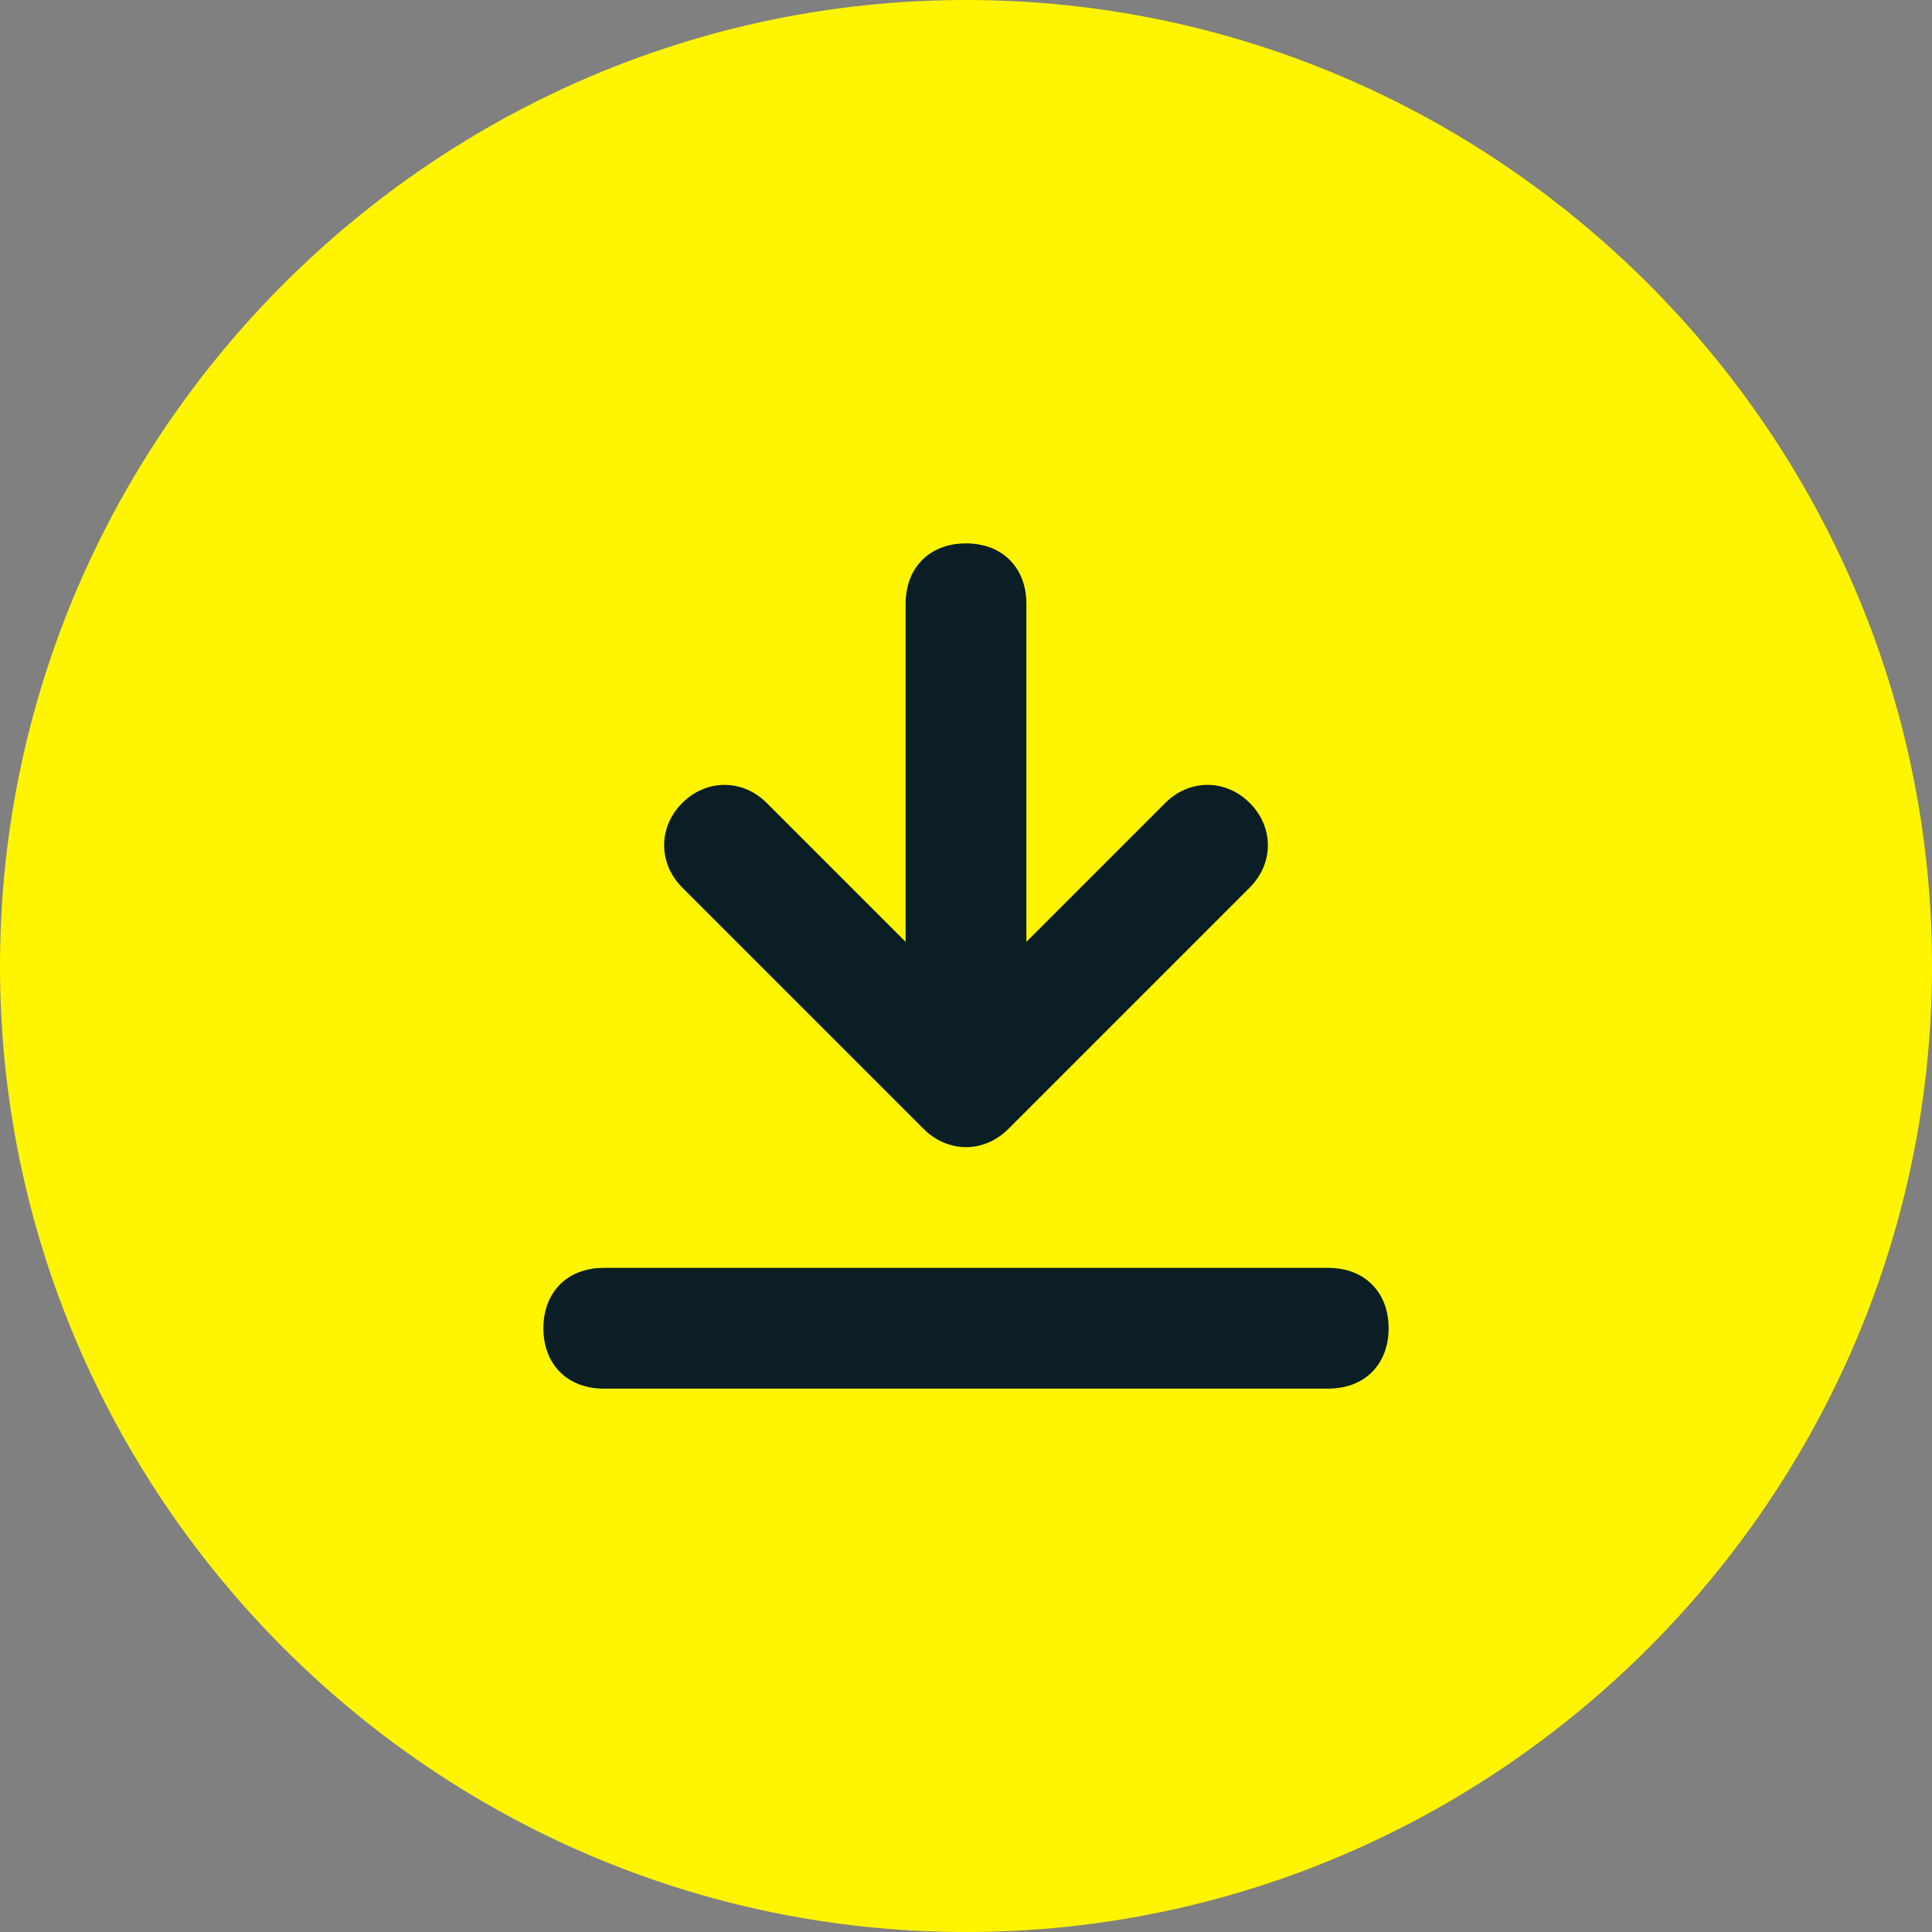 <?xml version="1.0" encoding="UTF-8"?>
<svg id="Layer_1" xmlns="http://www.w3.org/2000/svg" version="1.1" viewBox="0 0 32 32">
  <rect x="0" y="0" width="32" height="32" fill="#808080" stroke="none"/>
  <!-- Generator: Adobe Illustrator 29.0.0, SVG Export Plug-In . SVG Version: 2.1.0 Build 186)  -->
  <defs>
    <style>
      .st0 {
        fill: #fff500;
      }

      .st1, .st2 {
        fill: #0b1e25;
      }

      .st2 {
        fill-rule: evenodd;
      }
    </style>
  </defs>
  <path class="st0" d="M16,0h0c8.8,0,16,7.2,16,16h0c0,8.8-7.2,16-16,16h0C7.2,32,0,24.8,0,16h0C0,7.2,7.2,0,16,0Z"/>
  <path class="st1" d="M9,22c0-.6.4-1,1-1h12c.6,0,1,.4,1,1s-.4,1-1,1h-12c-.6,0-1-.4-1-1Z"/>
  <path class="st2" d="M16,9c.6,0,1,.4,1,1v5.6l2.3-2.3c.4-.4,1-.4,1.4,0,.4.4.4,1,0,1.4l-4,4c-.4.4-1,.4-1.4,0l-4-4c-.4-.4-.4-1,0-1.4s1-.4,1.4,0l2.3,2.3v-5.6c0-.6.4-1,1-1Z"/>
</svg>